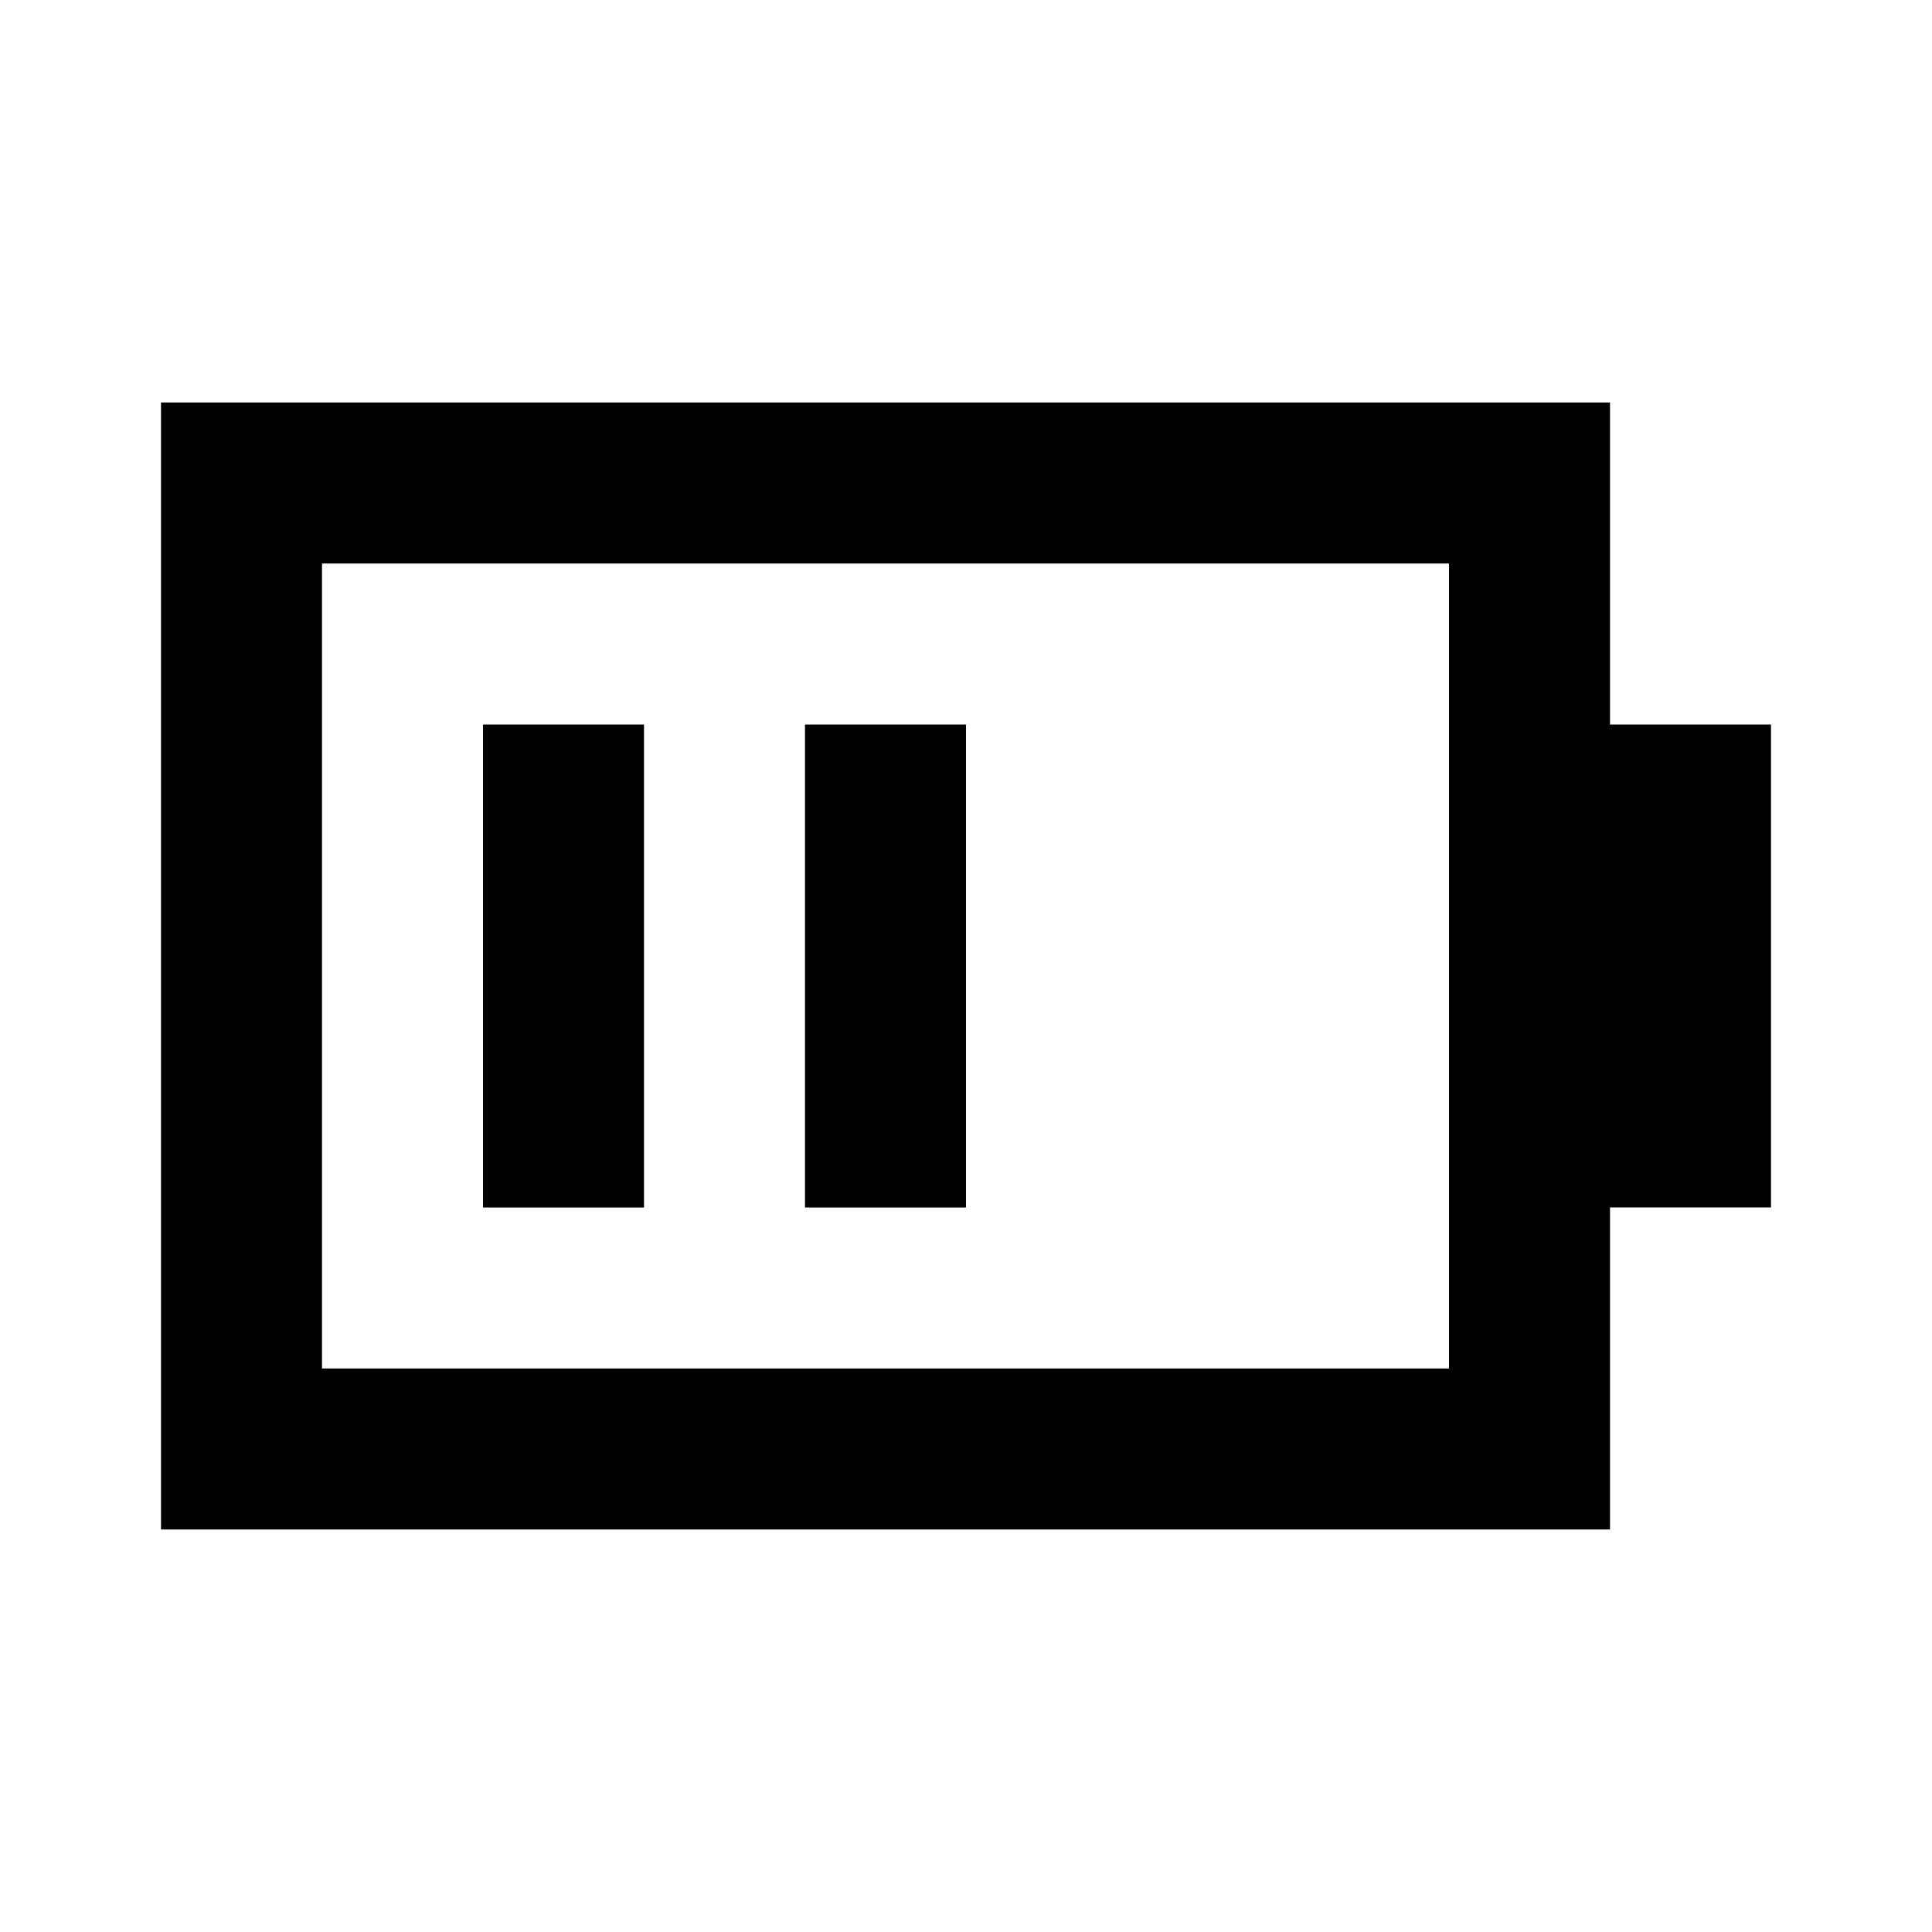 <?xml version="1.0" encoding="utf-8"?><!-- Скачано с сайта svg4.ru / Downloaded from svg4.ru -->
<svg width="800px" height="800px" viewBox="0 0 24 24" fill="none" xmlns="http://www.w3.org/2000/svg">
    <path d="M4 5H2v14h18v-4h2V9h-2V5H4zm14 2v10H4V7h14zM6 9h2v6H6V9zm6 0h-2v6h2V9z" fill="#000000"/>
</svg>